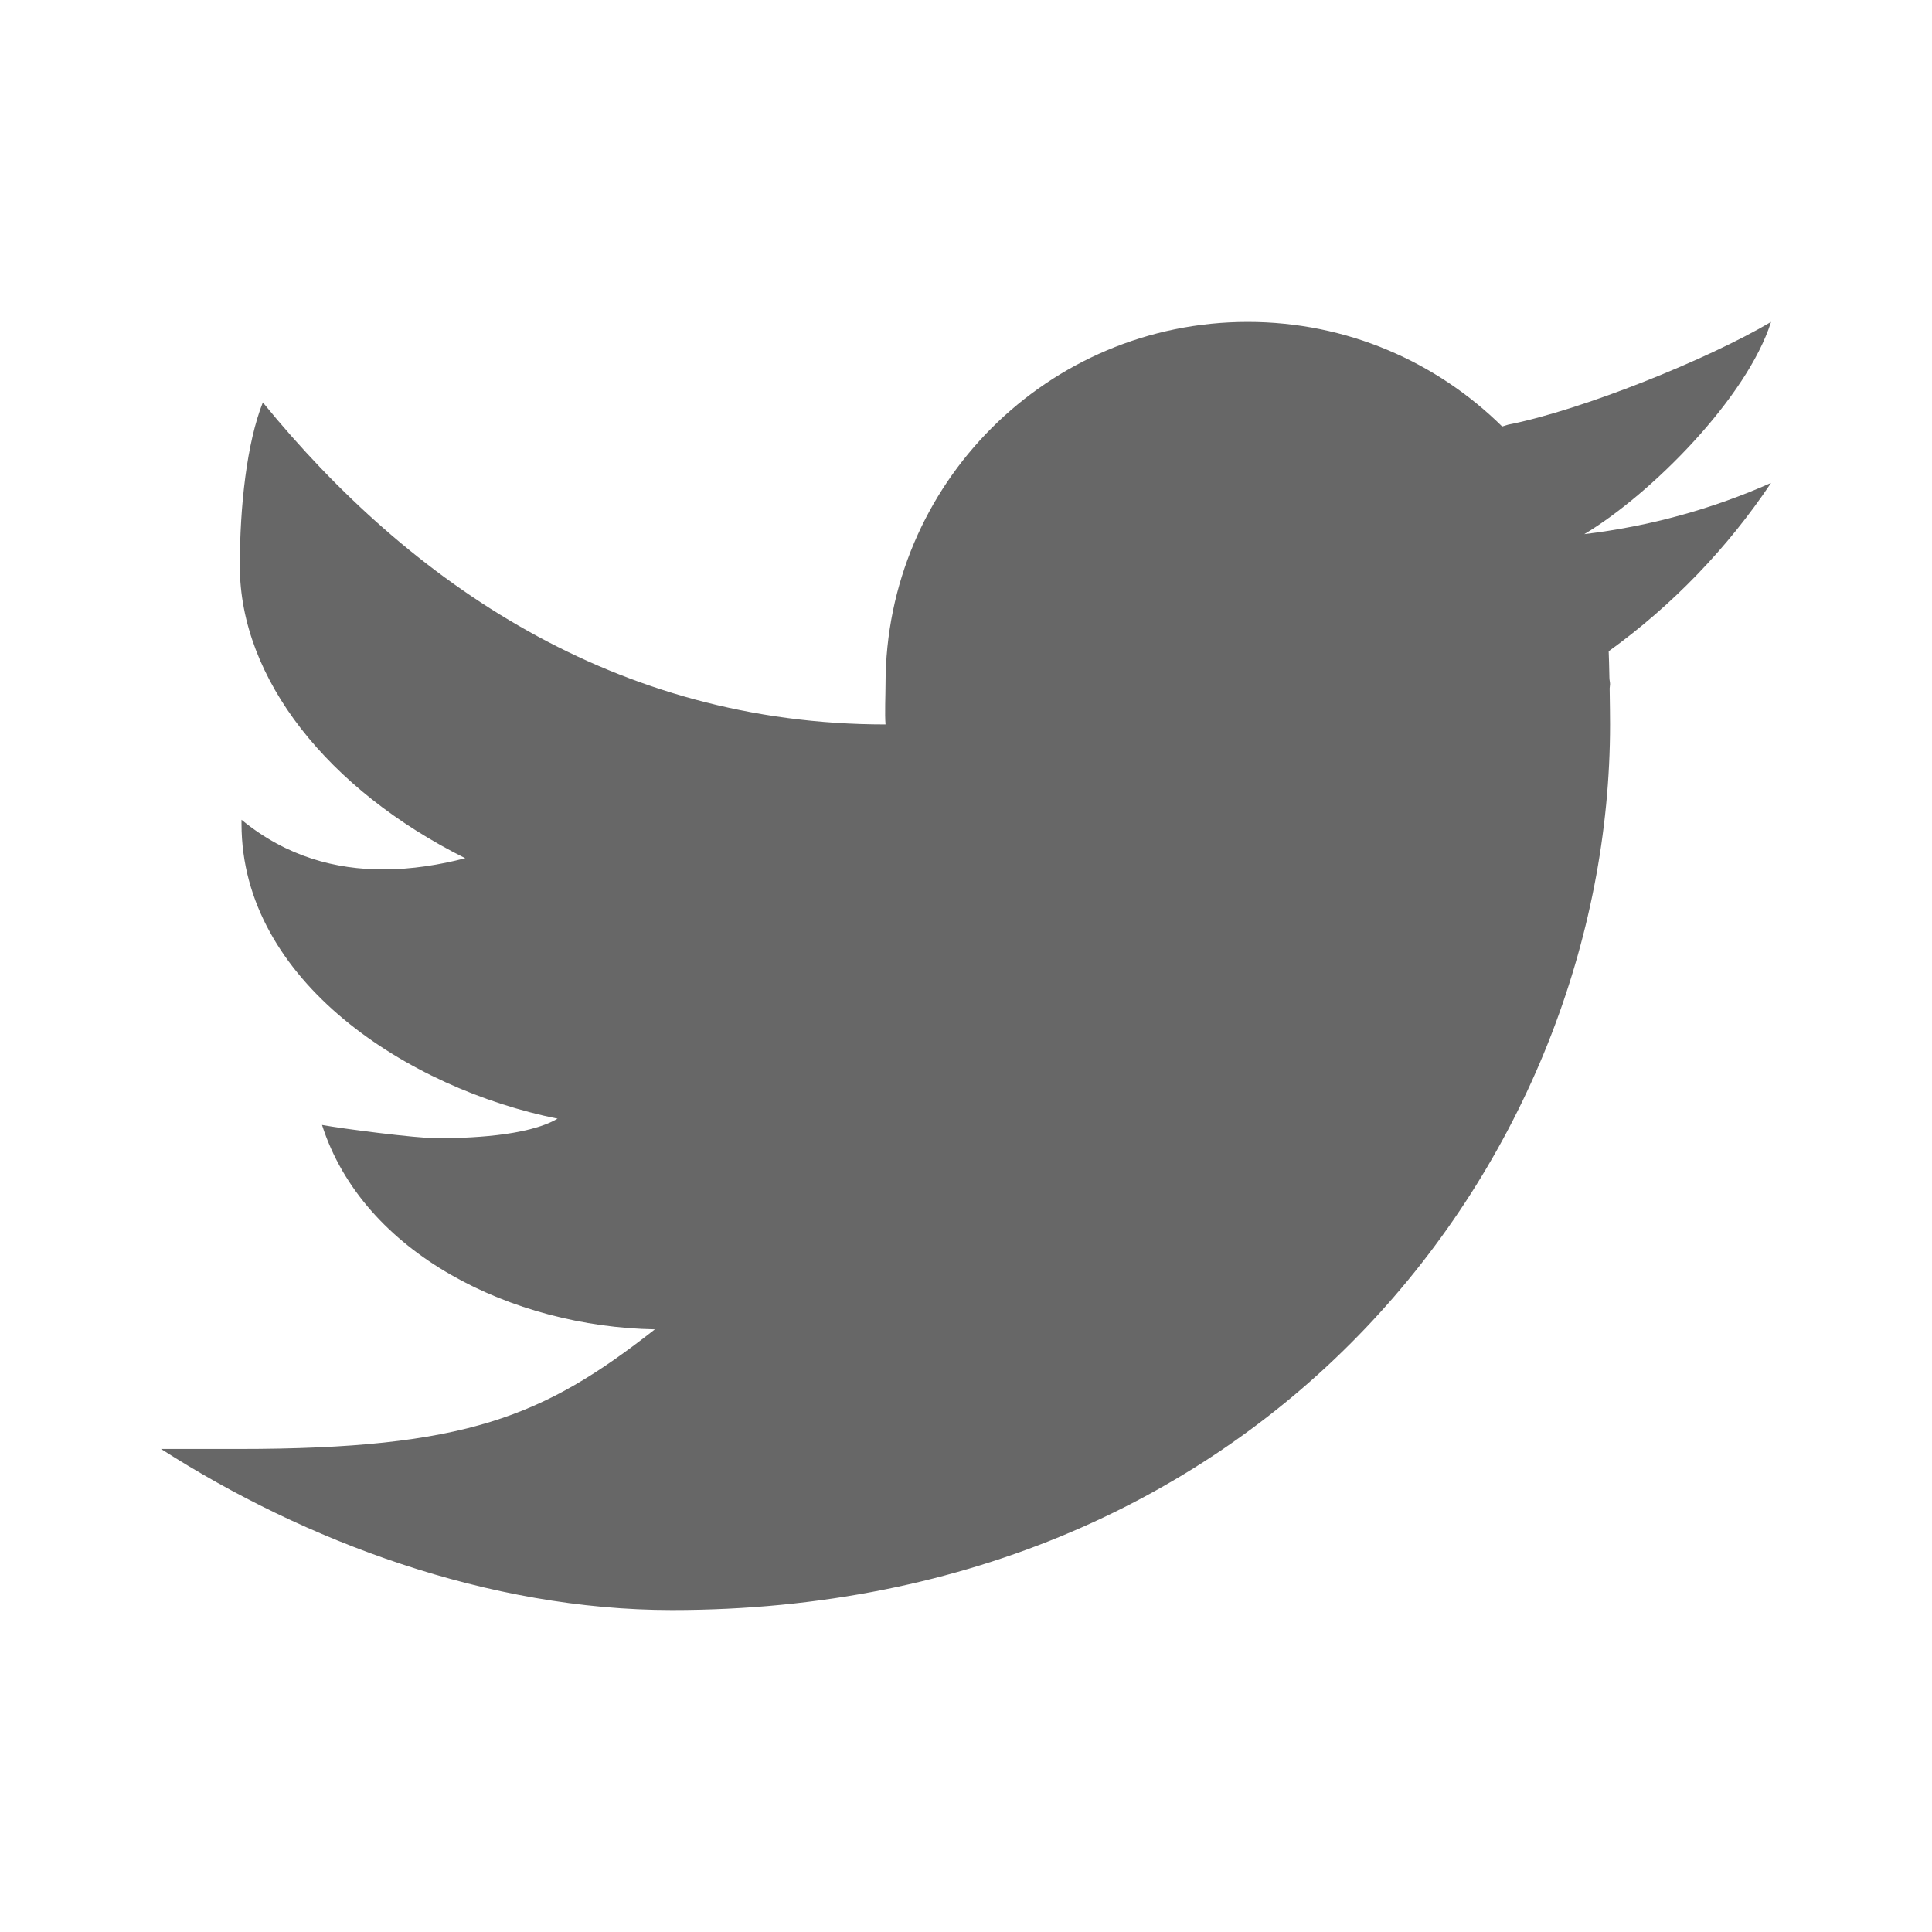 <svg xmlns="http://www.w3.org/2000/svg" xmlns:xlink="http://www.w3.org/1999/xlink" viewBox="0,0,256,256" width="30px" height="30px" fill-rule="nonzero"><g fill="#676767" fill-rule="nonzero" stroke="none" stroke-width="1" stroke-linecap="butt" stroke-linejoin="miter" stroke-miterlimit="10" stroke-dasharray="" stroke-dashoffset="0" font-family="none" font-weight="none" font-size="none" text-anchor="none" style="mix-blend-mode: normal"><g transform="scale(10.667,10.667)"><path d="M22,3.999c-0.78,0.463 -2.345,1.094 -3.265,1.276c-0.027,0.007 -0.049,0.016 -0.075,0.023c-0.813,-0.802 -1.927,-1.299 -3.16,-1.299c-2.485,0 -4.5,2.015 -4.5,4.5c0,0.131 -0.011,0.372 0,0.5c-3.353,0 -5.905,-1.756 -7.735,-4c-0.199,0.5 -0.286,1.29 -0.286,2.032c0,1.401 1.095,2.777 2.8,3.63c-0.314,0.081 -0.66,0.139 -1.02,0.139c-0.581,0 -1.196,-0.153 -1.759,-0.617c0,0.017 0,0.033 0,0.051c0,1.958 2.078,3.291 3.926,3.662c-0.375,0.221 -1.131,0.243 -1.5,0.243c-0.26,0 -1.18,-0.119 -1.426,-0.165c0.514,1.605 2.368,2.507 4.135,2.539c-1.382,1.084 -2.341,1.486 -5.171,1.486h-0.964c1.788,1.146 4.065,2.001 6.347,2.001c7.43,0 11.653,-5.663 11.653,-11.001c0,-0.086 -0.002,-0.266 -0.005,-0.447c0,-0.018 0.005,-0.035 0.005,-0.053c0,-0.027 -0.008,-0.053 -0.008,-0.08c-0.003,-0.136 -0.006,-0.263 -0.009,-0.329c0.79,-0.57 1.475,-1.281 2.017,-2.091c-0.725,0.322 -1.503,0.538 -2.32,0.636c0.834,-0.5 2.019,-1.692 2.32,-2.636z"></path></g></g></svg>